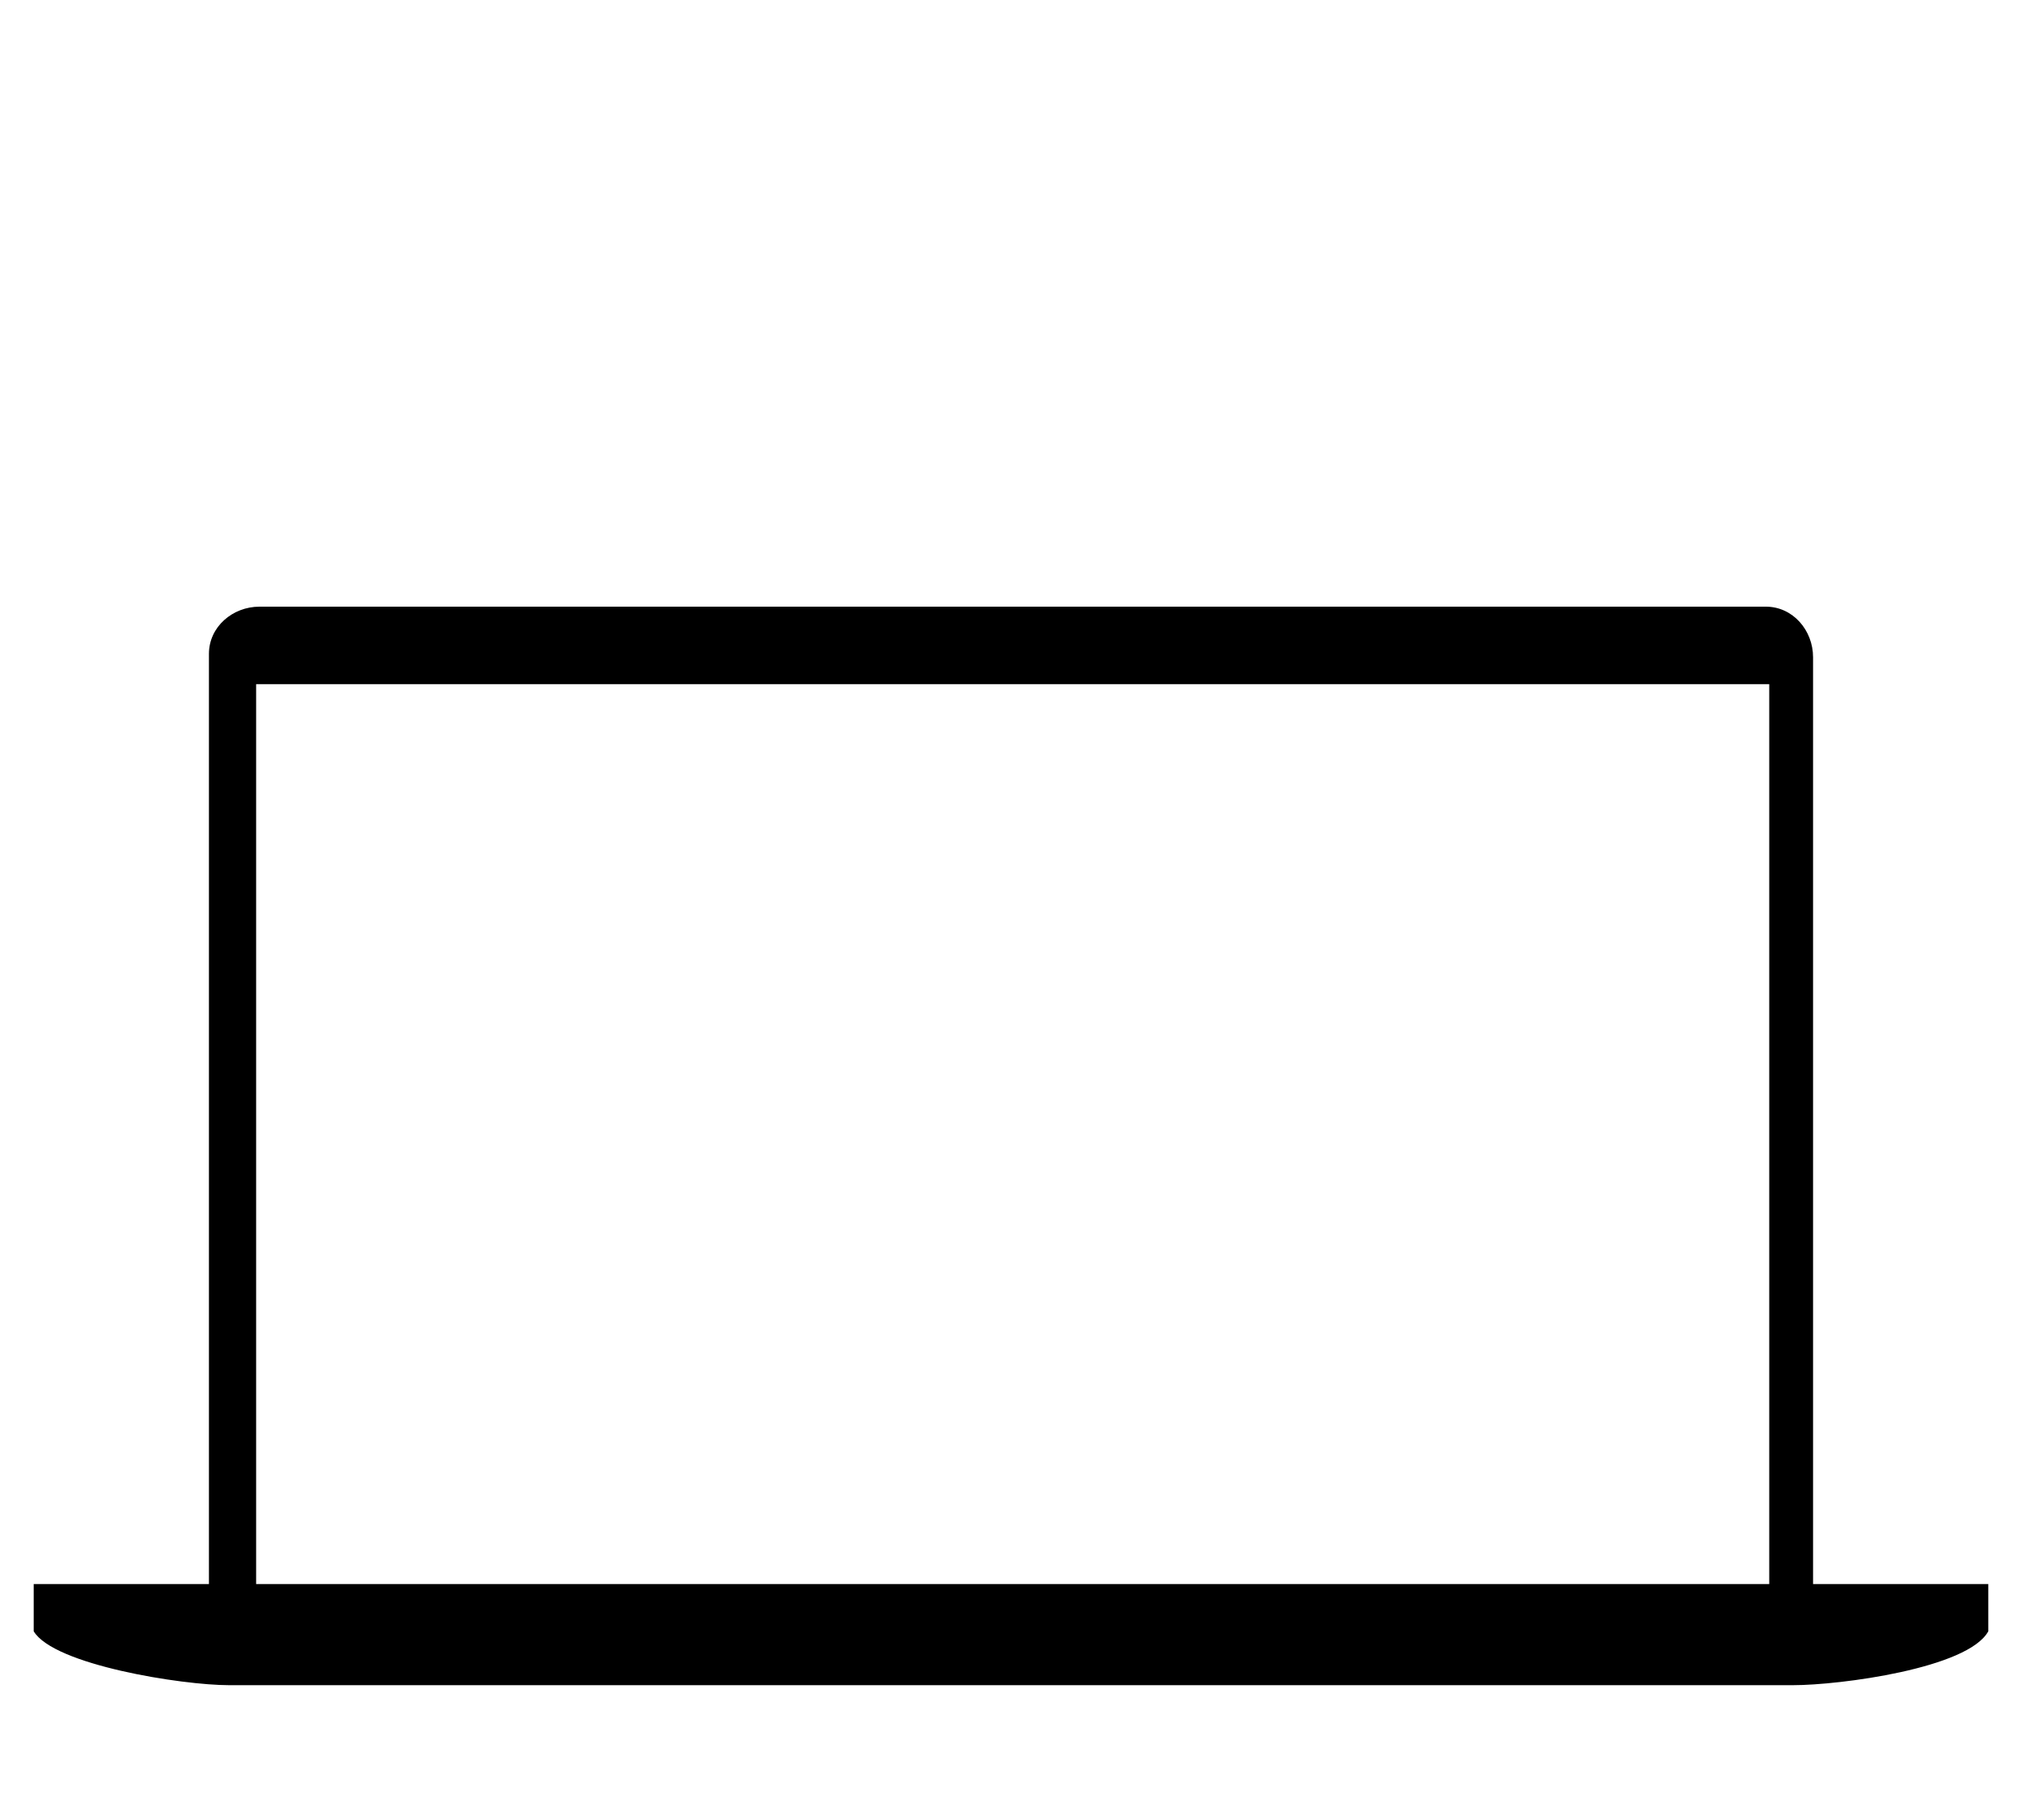 <?xml version="1.0" encoding="UTF-8"?> <!-- Generator: Adobe Illustrator 23.0.1, SVG Export Plug-In . SVG Version: 6.00 Build 0) --> <svg xmlns="http://www.w3.org/2000/svg" xmlns:xlink="http://www.w3.org/1999/xlink" id="Layer_1" x="0px" y="0px" viewBox="0 0 60 54" style="enable-background:new 0 0 60 54;" xml:space="preserve"> <g id="Light"> <path d="M53.8,47V19.5c0-0.8-0.6-1.5-1.4-1.5c0,0,0,0-0.1,0H7.7c-0.8,0-1.5,0.6-1.5,1.4c0,0,0,0,0,0.1V47H1v1.4 c0.6,1,4.4,1.6,5.8,1.6h46.4c1.4,0,5.2-0.5,5.8-1.6V47H53.8z M52.5,47H7.6V20.3h44.9V47z"></path> </g> </svg> 